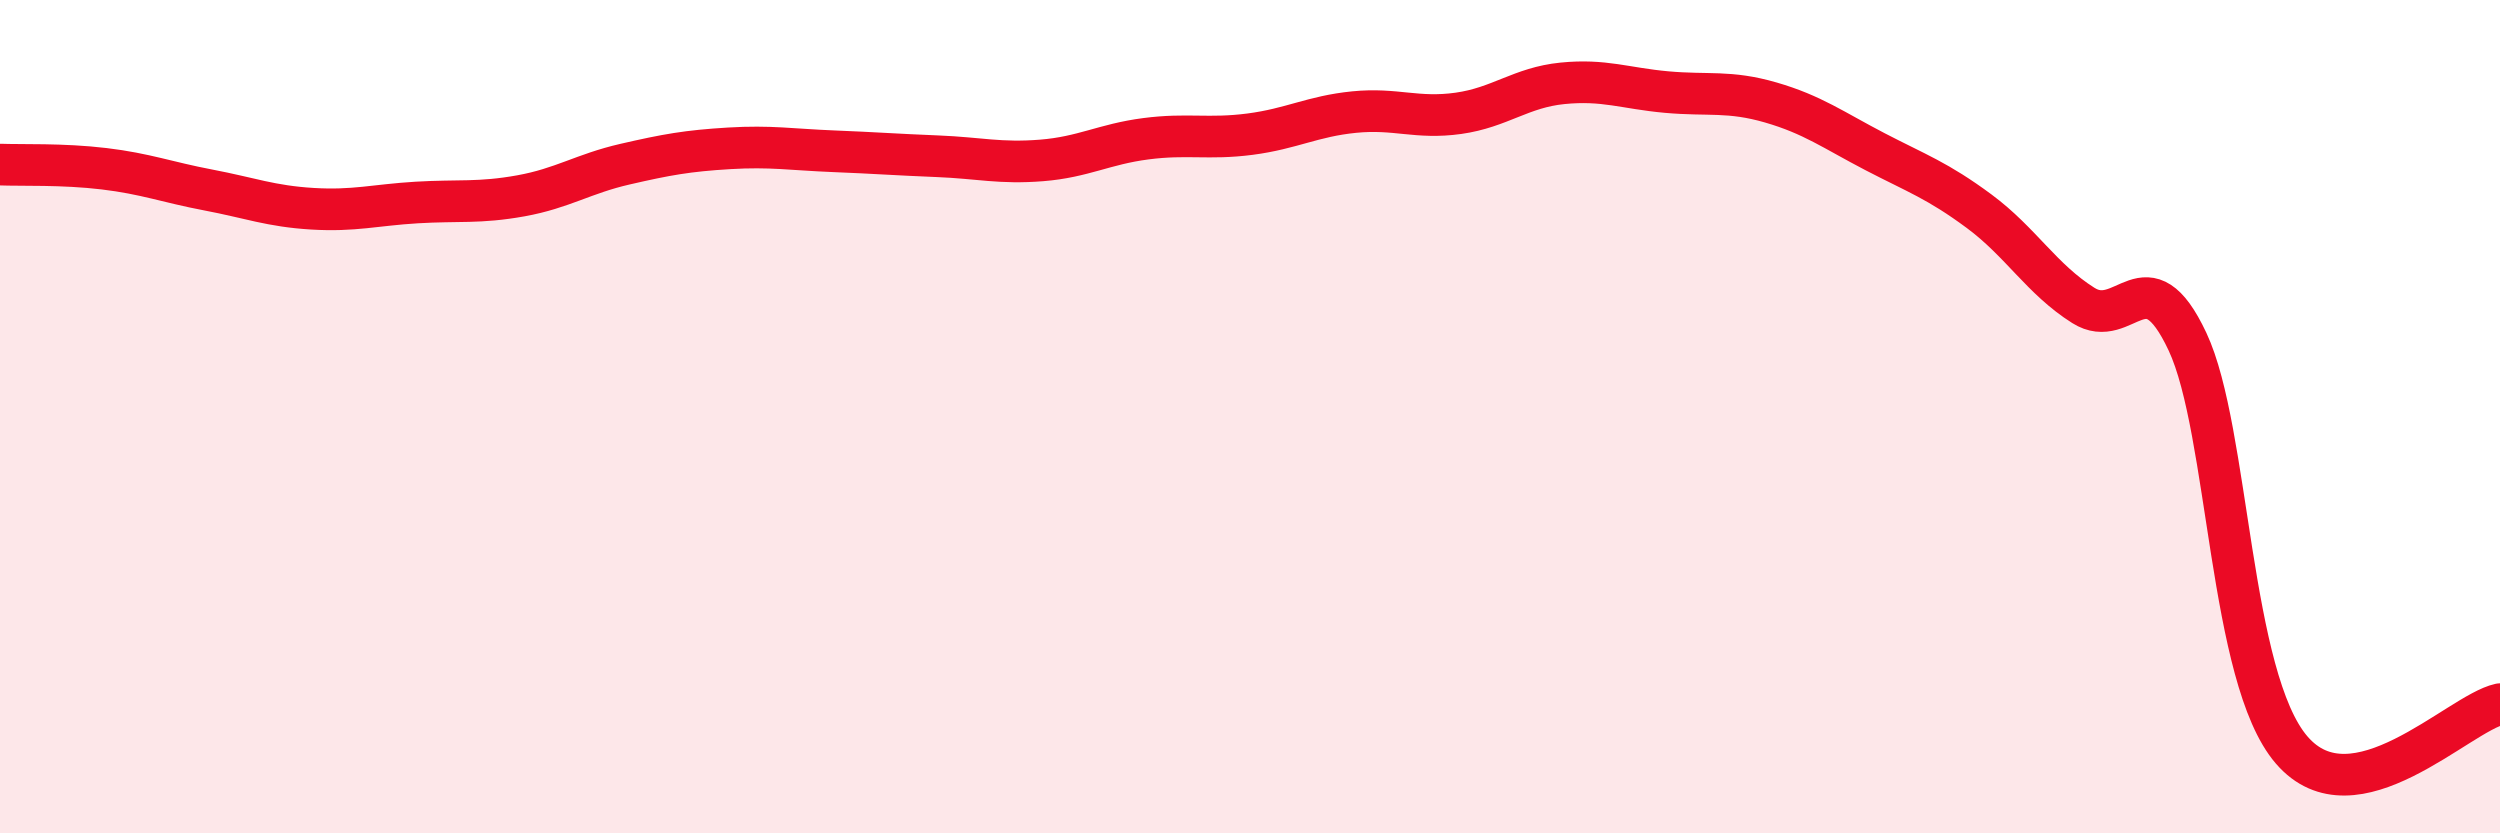 
    <svg width="60" height="20" viewBox="0 0 60 20" xmlns="http://www.w3.org/2000/svg">
      <path
        d="M 0,3.95 C 0.5,3.97 1.5,3.93 2.5,4.05 C 3.5,4.17 4,4.37 5,4.56 C 6,4.75 6.5,4.95 7.5,5.01 C 8.5,5.07 9,4.92 10,4.86 C 11,4.8 11.5,4.88 12.5,4.7 C 13.5,4.52 14,4.17 15,3.94 C 16,3.71 16.5,3.62 17.5,3.56 C 18.5,3.5 19,3.59 20,3.63 C 21,3.67 21.5,3.71 22.5,3.75 C 23.5,3.79 24,3.93 25,3.85 C 26,3.77 26.5,3.46 27.5,3.33 C 28.5,3.2 29,3.35 30,3.22 C 31,3.09 31.5,2.79 32.5,2.69 C 33.5,2.59 34,2.86 35,2.72 C 36,2.58 36.5,2.1 37.5,2 C 38.5,1.9 39,2.12 40,2.21 C 41,2.3 41.5,2.17 42.5,2.46 C 43.5,2.75 44,3.12 45,3.64 C 46,4.16 46.5,4.33 47.5,5.07 C 48.5,5.81 49,6.7 50,7.33 C 51,7.96 51.5,6.07 52.5,8.2 C 53.5,10.33 53.5,16.26 55,18 C 56.5,19.74 59,17.12 60,16.9L60 20L0 20Z"
        fill="#EB0A25"
        opacity="0.1"
        stroke-linecap="round"
        stroke-linejoin="round"
      />
      <path
        d="M 0,3.95 C 0.5,3.97 1.5,3.93 2.5,4.05 C 3.5,4.17 4,4.37 5,4.56 C 6,4.75 6.5,4.95 7.5,5.01 C 8.5,5.07 9,4.92 10,4.86 C 11,4.8 11.5,4.88 12.5,4.7 C 13.5,4.52 14,4.17 15,3.94 C 16,3.71 16.5,3.62 17.5,3.56 C 18.5,3.5 19,3.59 20,3.63 C 21,3.67 21.5,3.71 22.5,3.75 C 23.5,3.79 24,3.93 25,3.85 C 26,3.77 26.5,3.46 27.5,3.33 C 28.5,3.2 29,3.35 30,3.22 C 31,3.09 31.5,2.79 32.5,2.69 C 33.5,2.59 34,2.86 35,2.72 C 36,2.58 36.5,2.1 37.5,2 C 38.5,1.9 39,2.12 40,2.21 C 41,2.3 41.5,2.17 42.5,2.46 C 43.5,2.75 44,3.12 45,3.64 C 46,4.16 46.5,4.33 47.5,5.07 C 48.5,5.81 49,6.7 50,7.33 C 51,7.96 51.5,6.07 52.5,8.2 C 53.5,10.33 53.5,16.26 55,18 C 56.5,19.74 59,17.12 60,16.9"
        stroke="#EB0A25"
        stroke-width="1"
        fill="none"
        stroke-linecap="round"
        stroke-linejoin="round"
      />
    </svg>
  